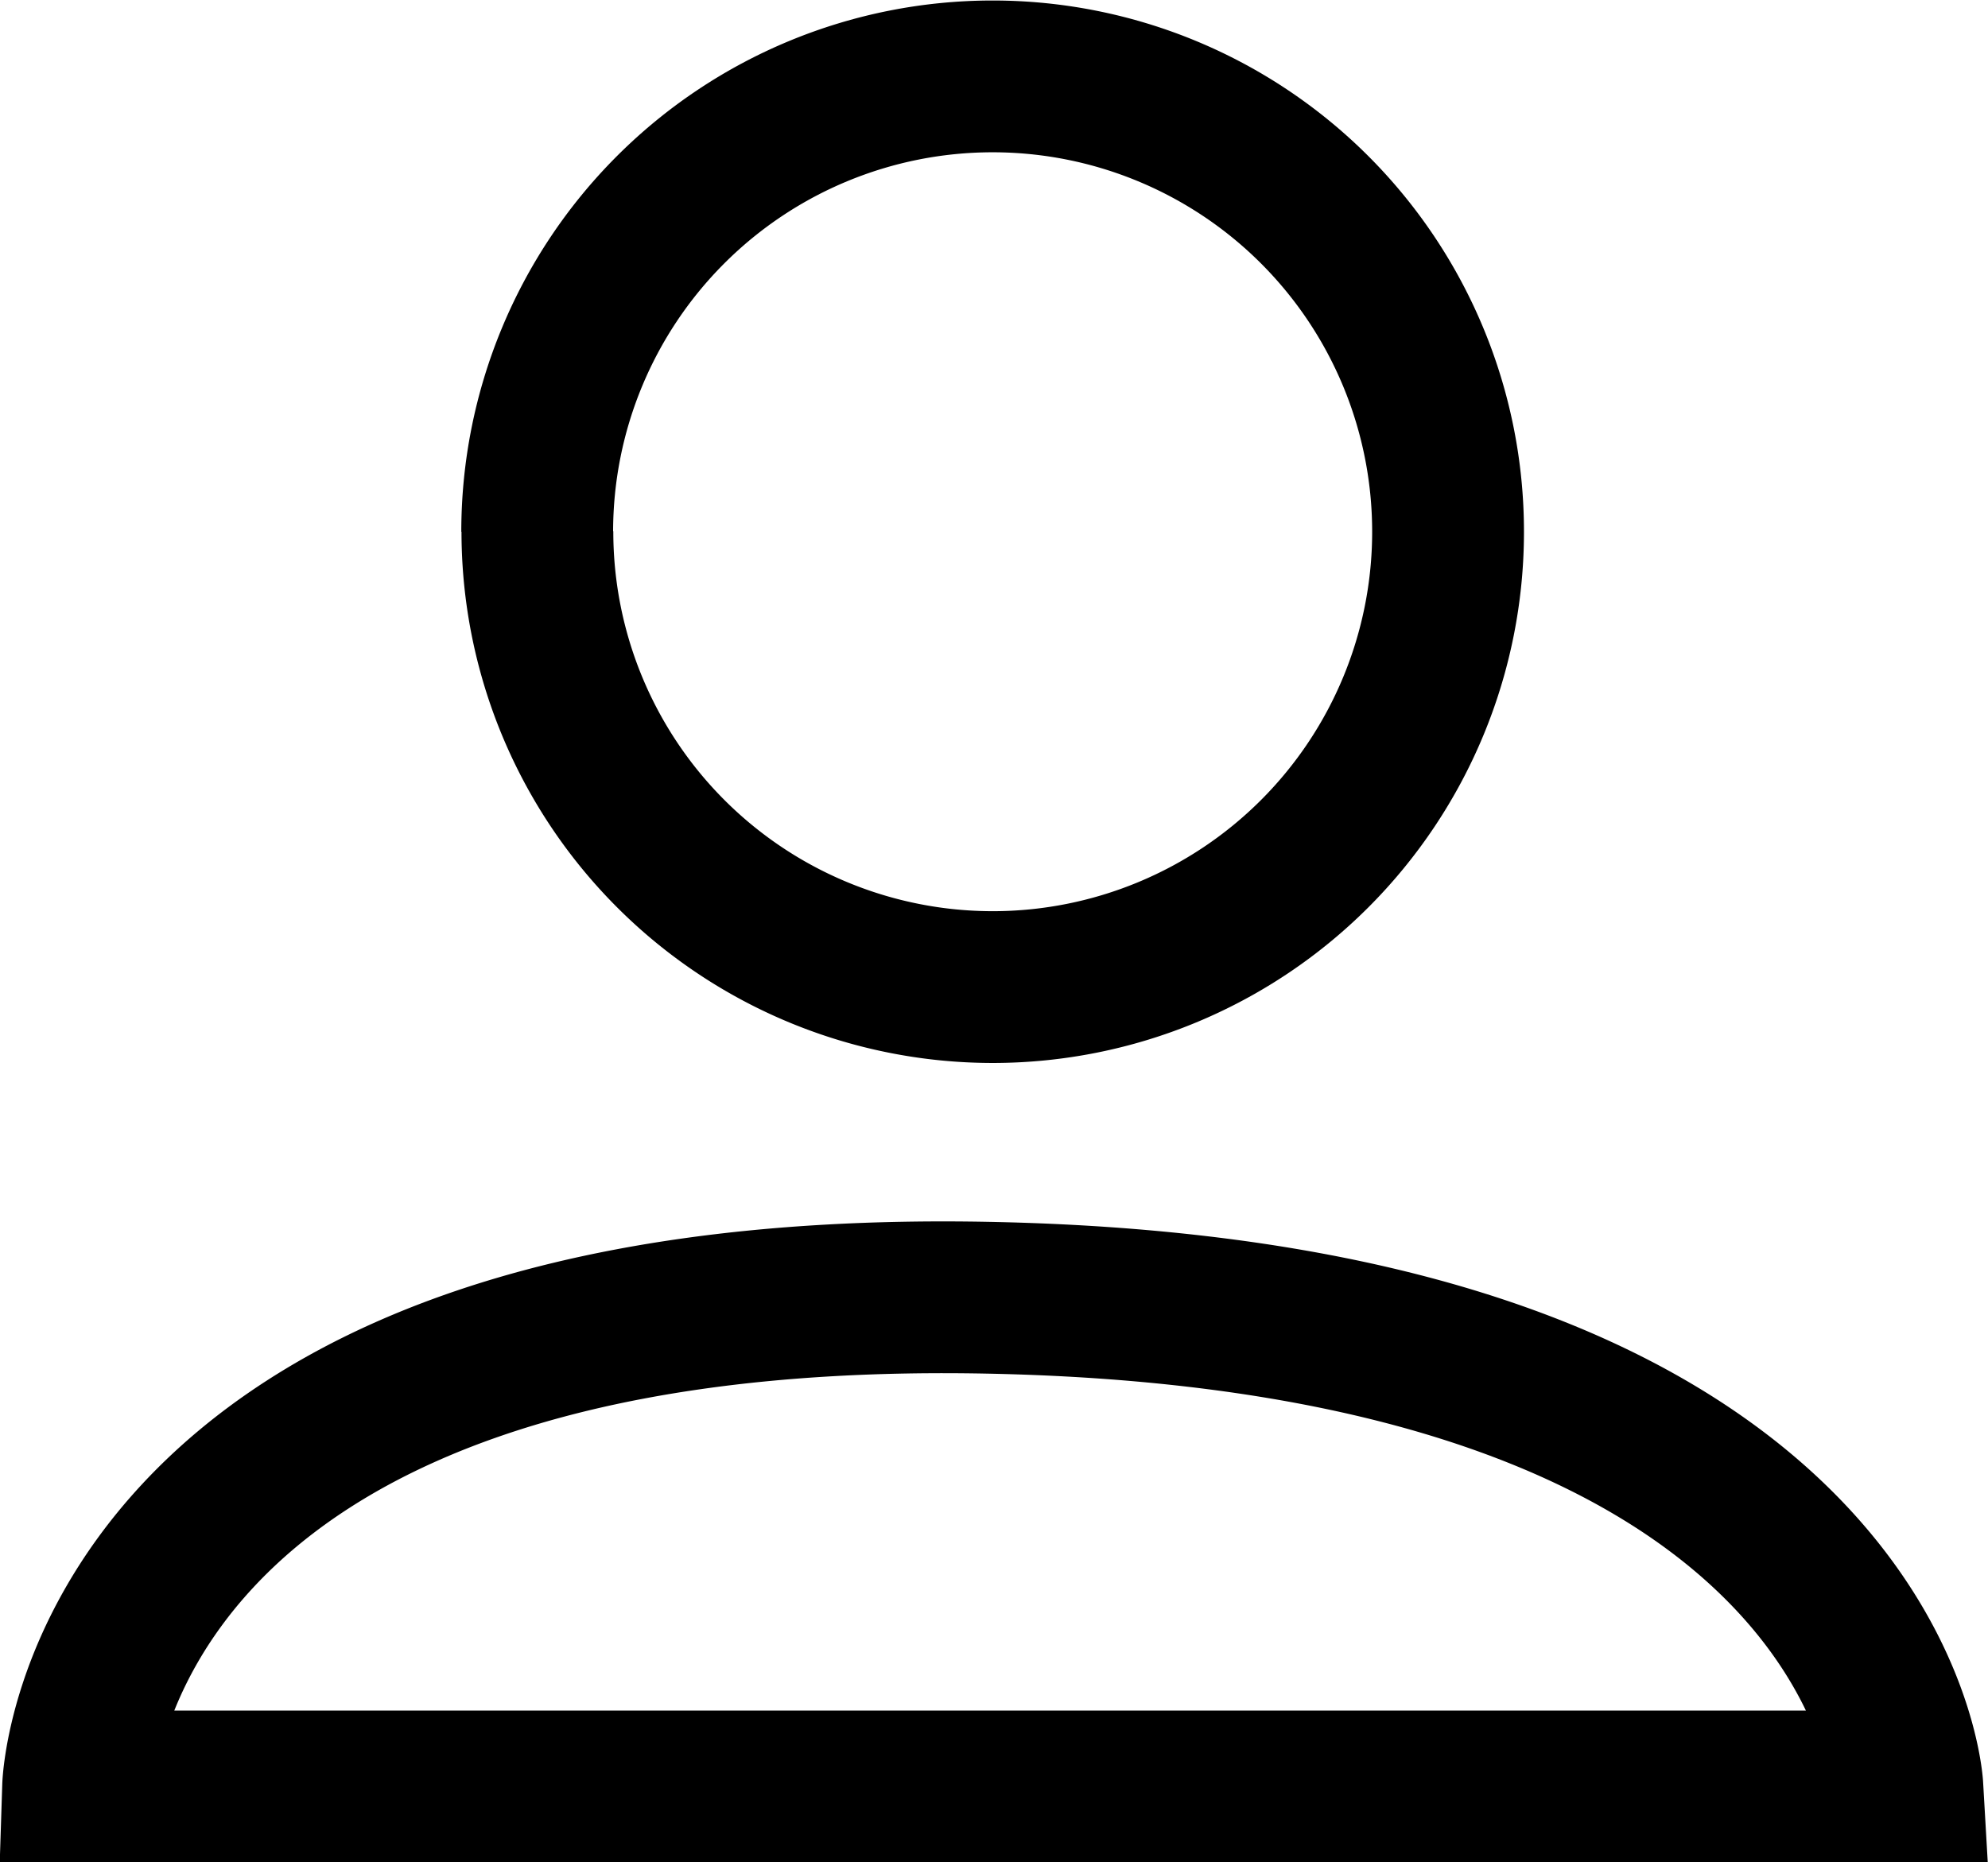 <svg xmlns="http://www.w3.org/2000/svg" width="19.643" height="18.405" viewBox="0 0 19.643 18.405"><path id="my-account-icon-1" d="M-294.5-5038.612s.161-5,8.983-4.83,9.091,4.83,9.091,4.83Zm4.536-12.4a4.5,4.5,0,0,1,4.5-4.5,4.5,4.5,0,0,1,4.5,4.5,4.5,4.5,0,0,1-4.5,4.5A4.5,4.5,0,0,1-289.962-5051.017Z" transform="translate(295.272 5056.267)" fill="none" stroke="#000" stroke-width="1.5"></path></svg>